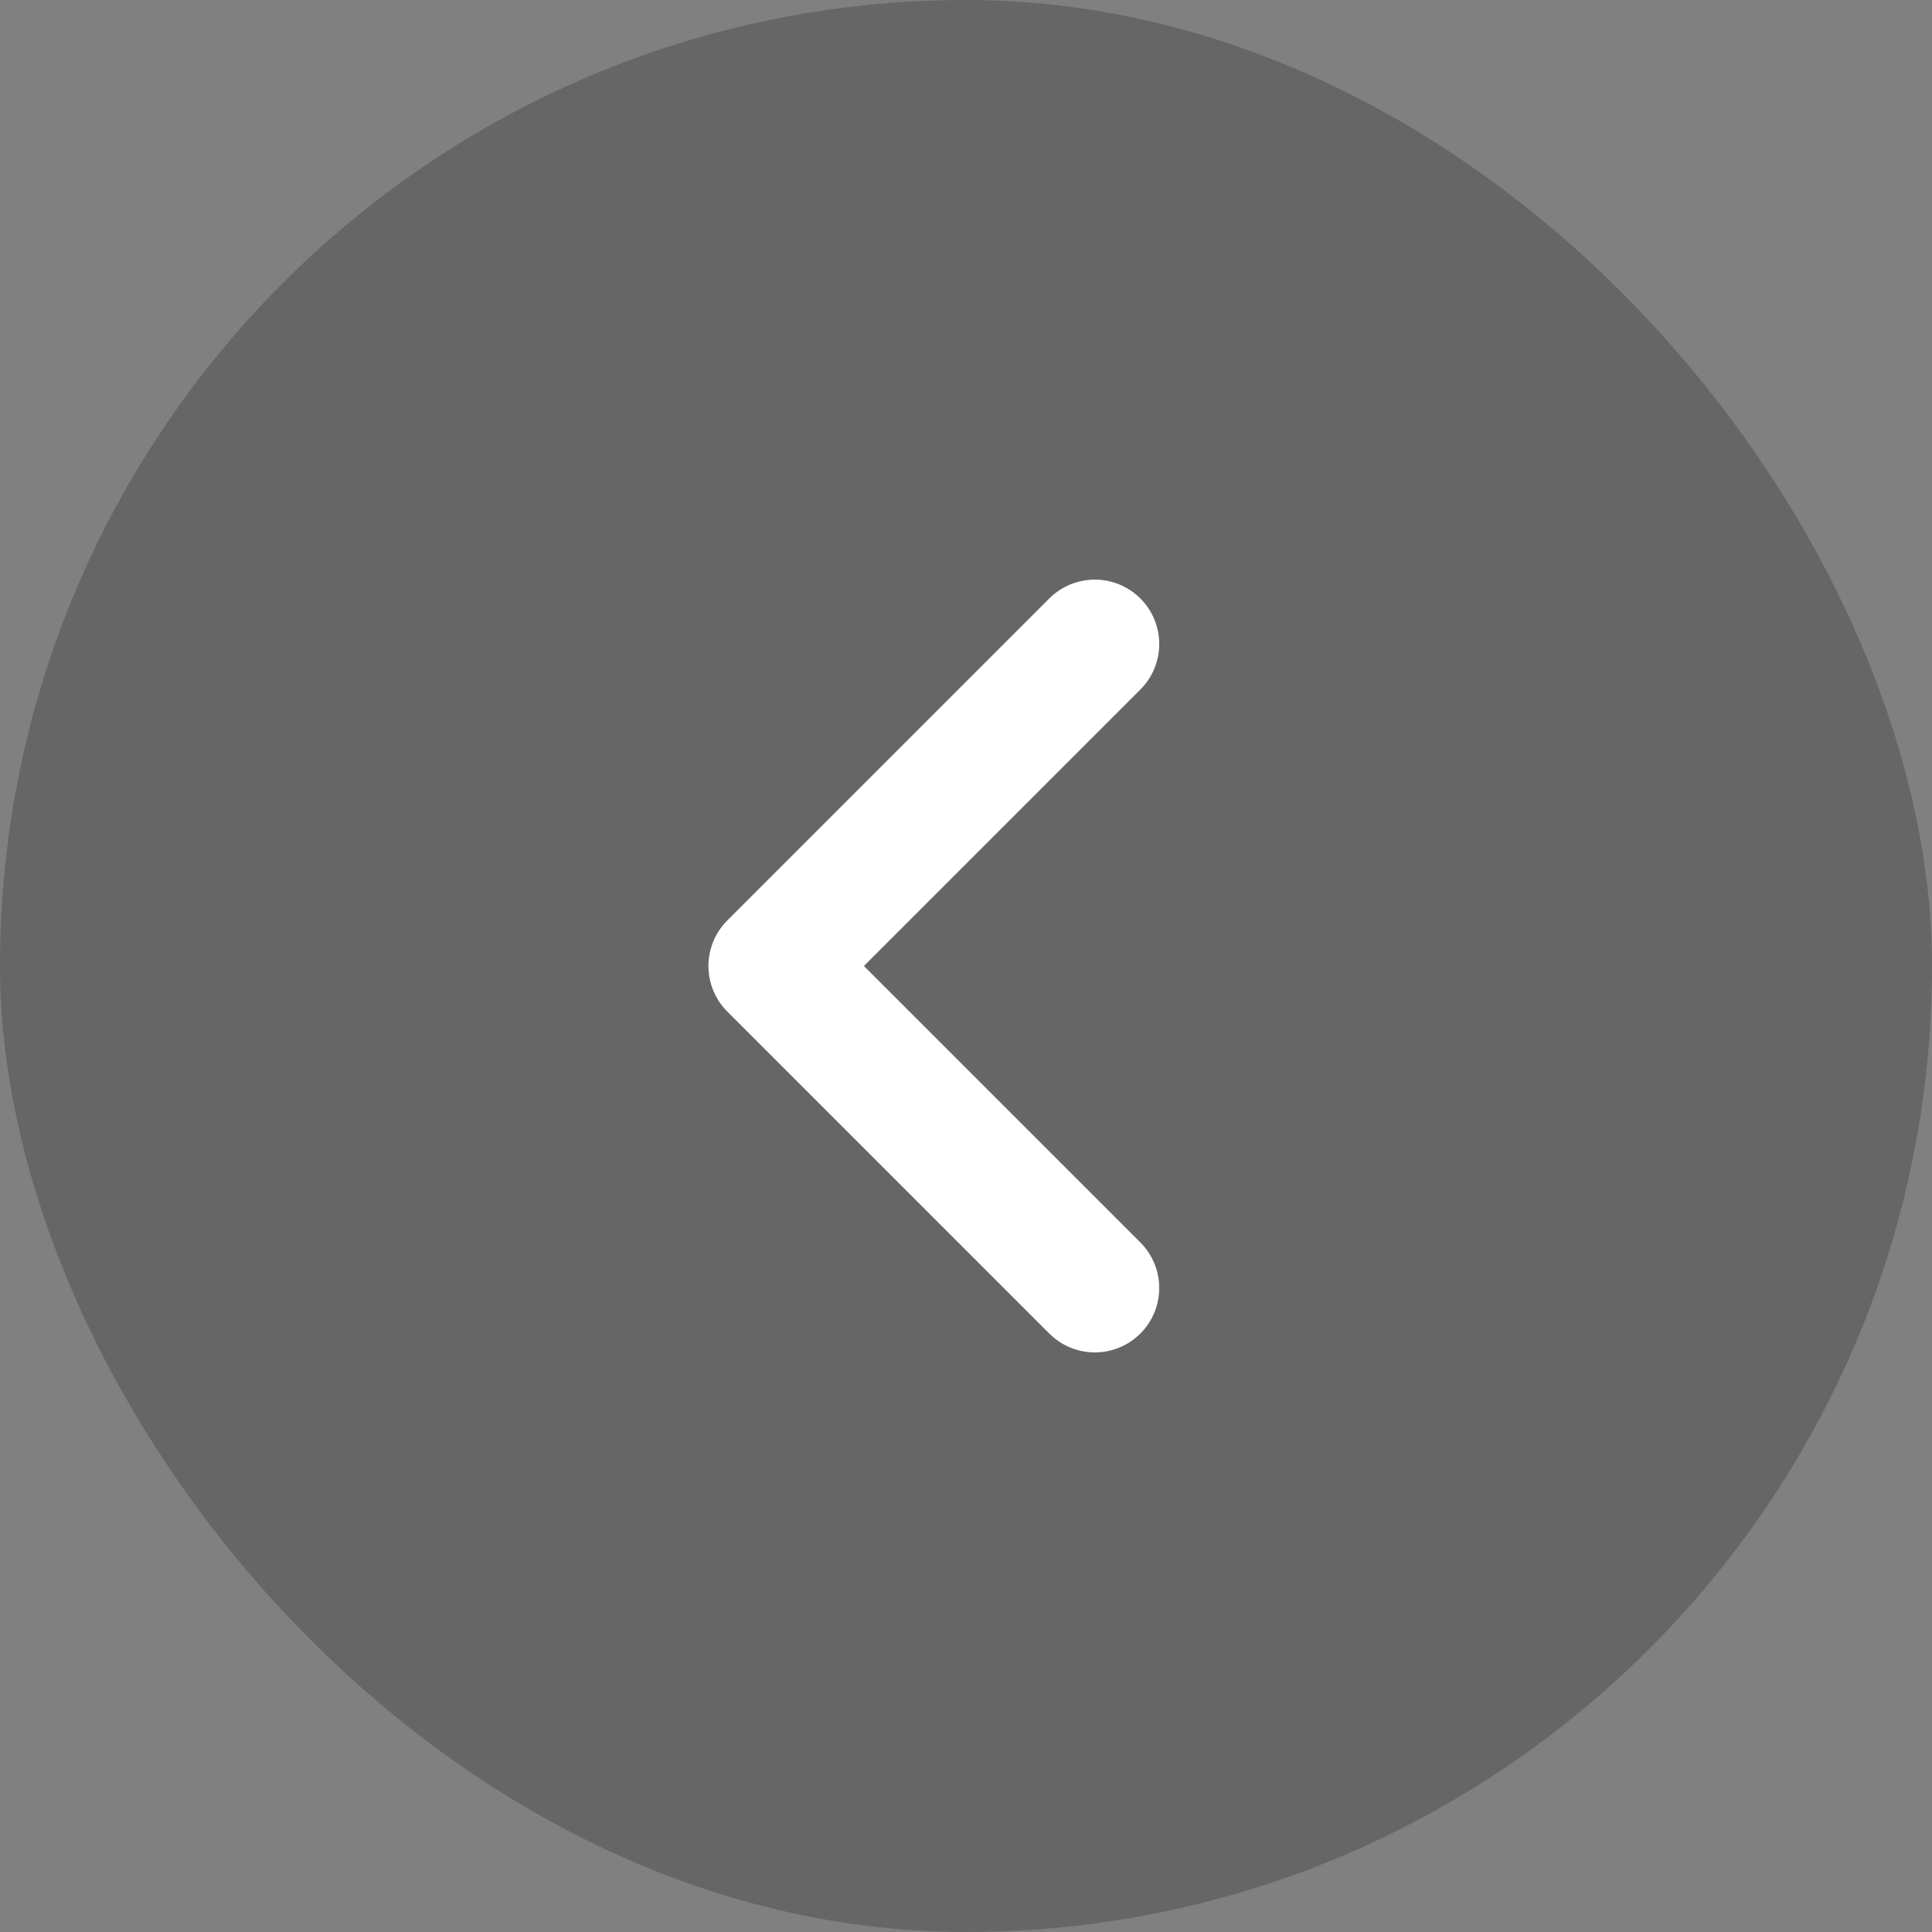 <svg xmlns="http://www.w3.org/2000/svg" width="60" height="60" viewBox="0 0 60 60">
  <rect x="0" y="0" width="60" height="60" fill="#808080" stroke="none"/>
  <g id="icon-arrow" transform="translate(-440 -6982)">
    <rect id="矩形_961" data-name="矩形 961" width="60" height="60" rx="30" transform="translate(440 6982)" opacity="0.2"/>
    <path id="arrow" d="M0,10,10,0,0,10,10,20Z" transform="translate(464.001 7002)" fill="none" stroke="#fff" stroke-linecap="round" stroke-linejoin="round" stroke-width="4"/>
  </g>
</svg>
